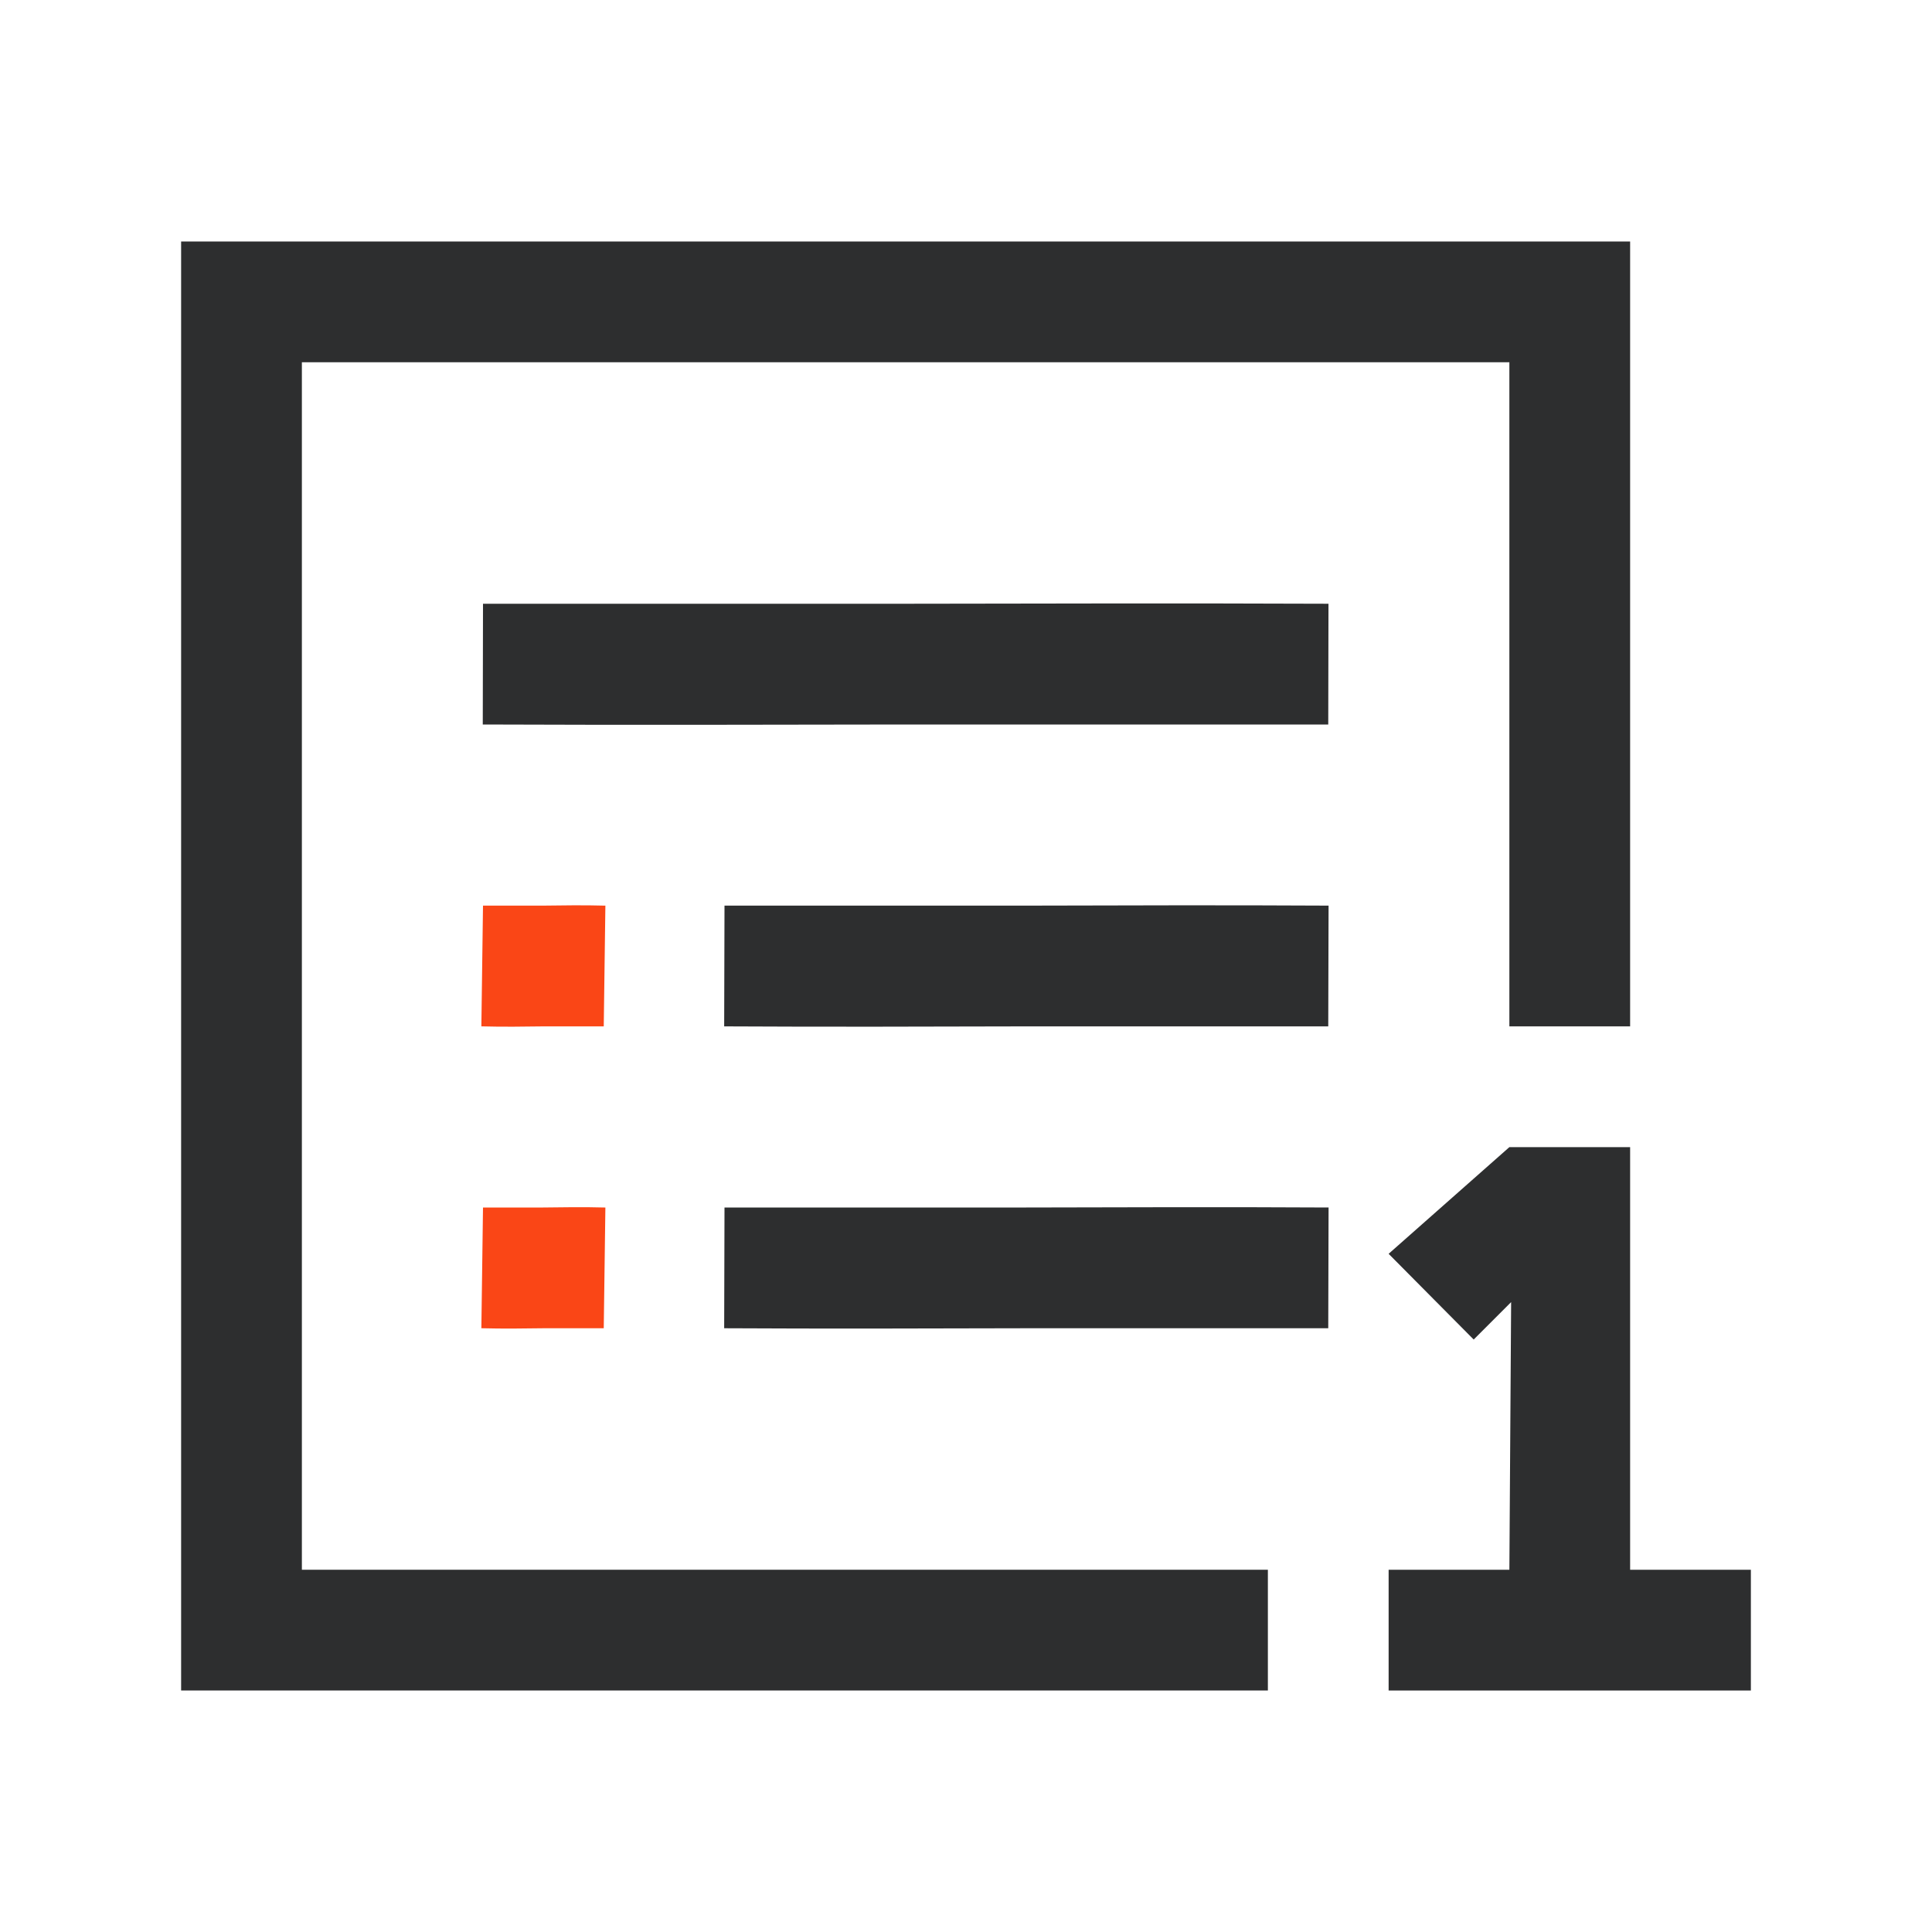 <?xml version="1.0" encoding="UTF-8"?> <svg xmlns="http://www.w3.org/2000/svg" width="64" height="64" viewBox="0 0 64 64"><g fill="none" fill-rule="evenodd"><polyline stroke="#2D2E2F" stroke-width="4" points="42 54 8 54 8 10 52 10 52 34"></polyline><polygon fill="#2D2E2F" points="50 38 46 41.534 48.818 44.374 50.058 43.134 50 52 46 52 46 56 58 56 58 52 54 52 54 38"></polygon><path stroke="#2D2E2F" stroke-width="4" d="M16,22 C25.297,22.036 34.703,21.964 44,22 L16,22 Z"></path><path stroke="#FA4616" stroke-width="4" d="M16 32C17.328 32.036 18.672 31.964 20 32L16 32zM16 42C17.328 42.036 18.672 41.964 20 42L16 42z"></path><path stroke="#2D2E2F" stroke-width="4" d="M24 32C30.641 32.036 37.359 31.964 44 32L24 32zM24 42C30.641 42.036 37.359 41.964 44 42L24 42z"></path></g></svg> 